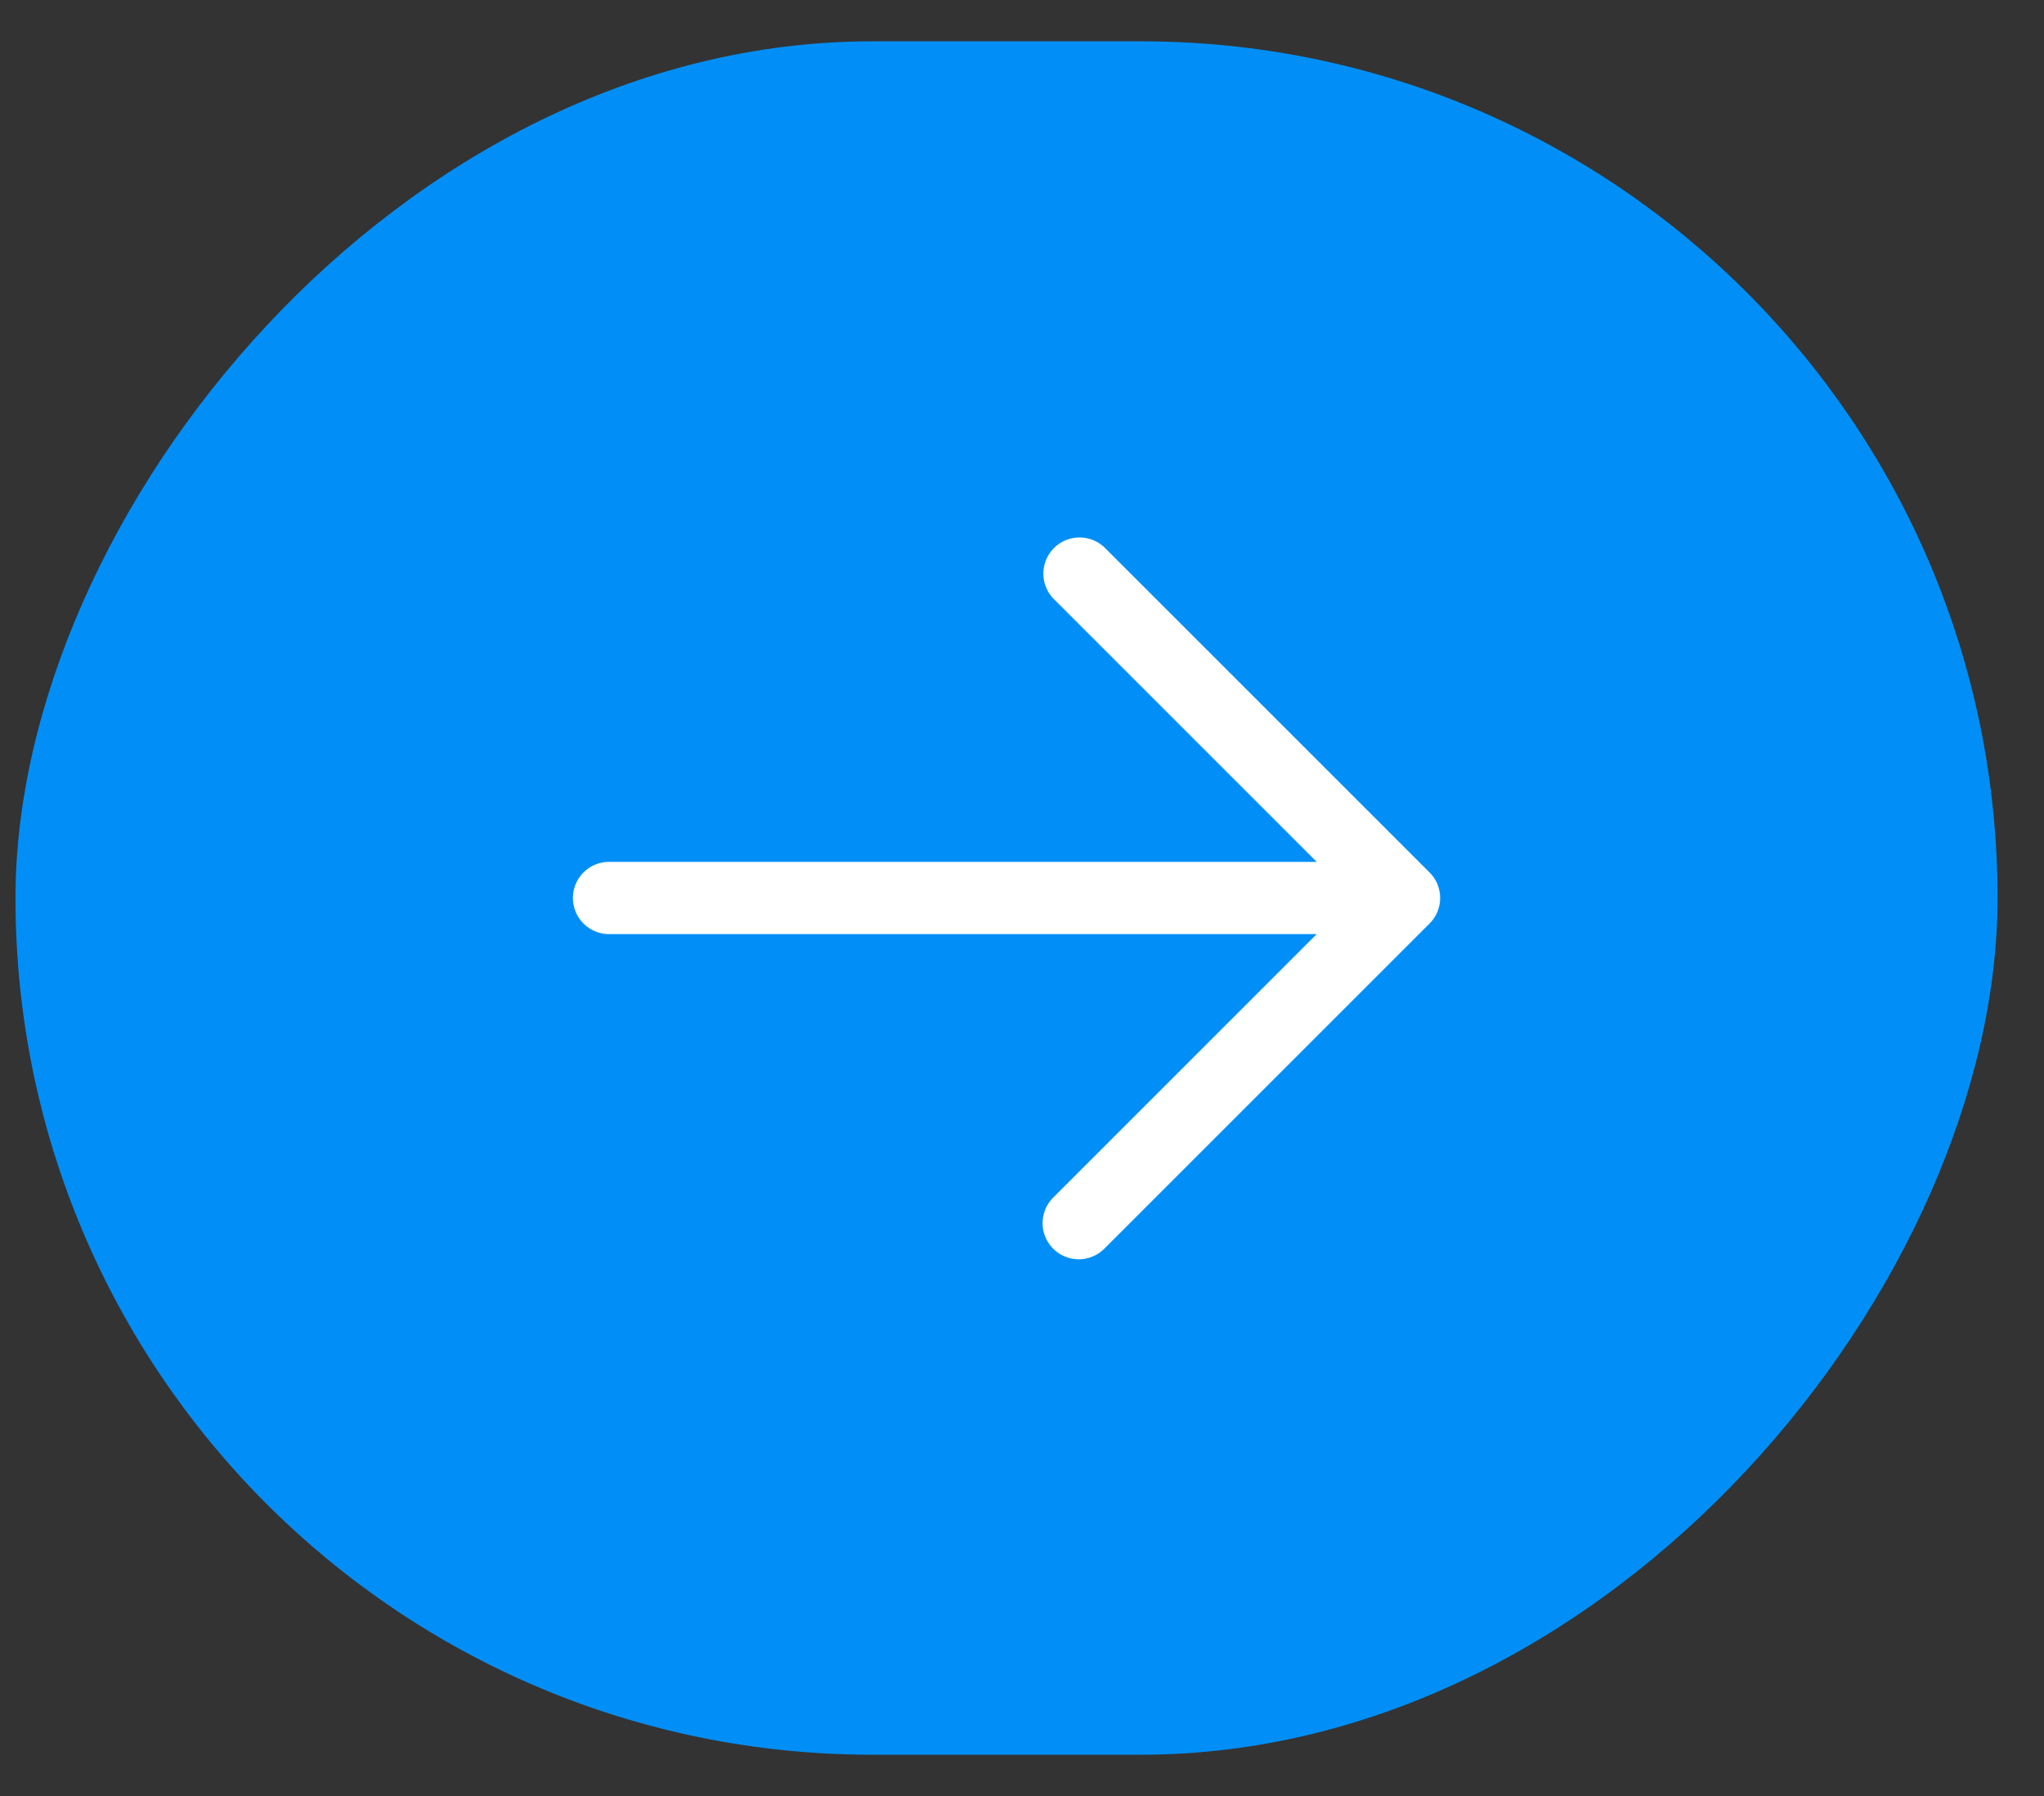 <svg width="33" height="29" fill="none" xmlns="http://www.w3.org/2000/svg"><rect width="100%" height="100%" fill="#333333" stroke="none"/><rect width="32" height="27.667" rx="13.833" transform="matrix(-1 0 0 1 32.25 .667)" fill="#018FF7"/><path d="M9.25 14.5a.583.583 0 00.584.583h11.424l-4.254 4.254a.583.583 0 10.825.826l5.25-5.25a.582.582 0 000-.826l-5.25-5.25a.584.584 0 00-.825.826l4.254 4.254H9.834a.583.583 0 00-.584.583z" fill="#fff"/></svg>